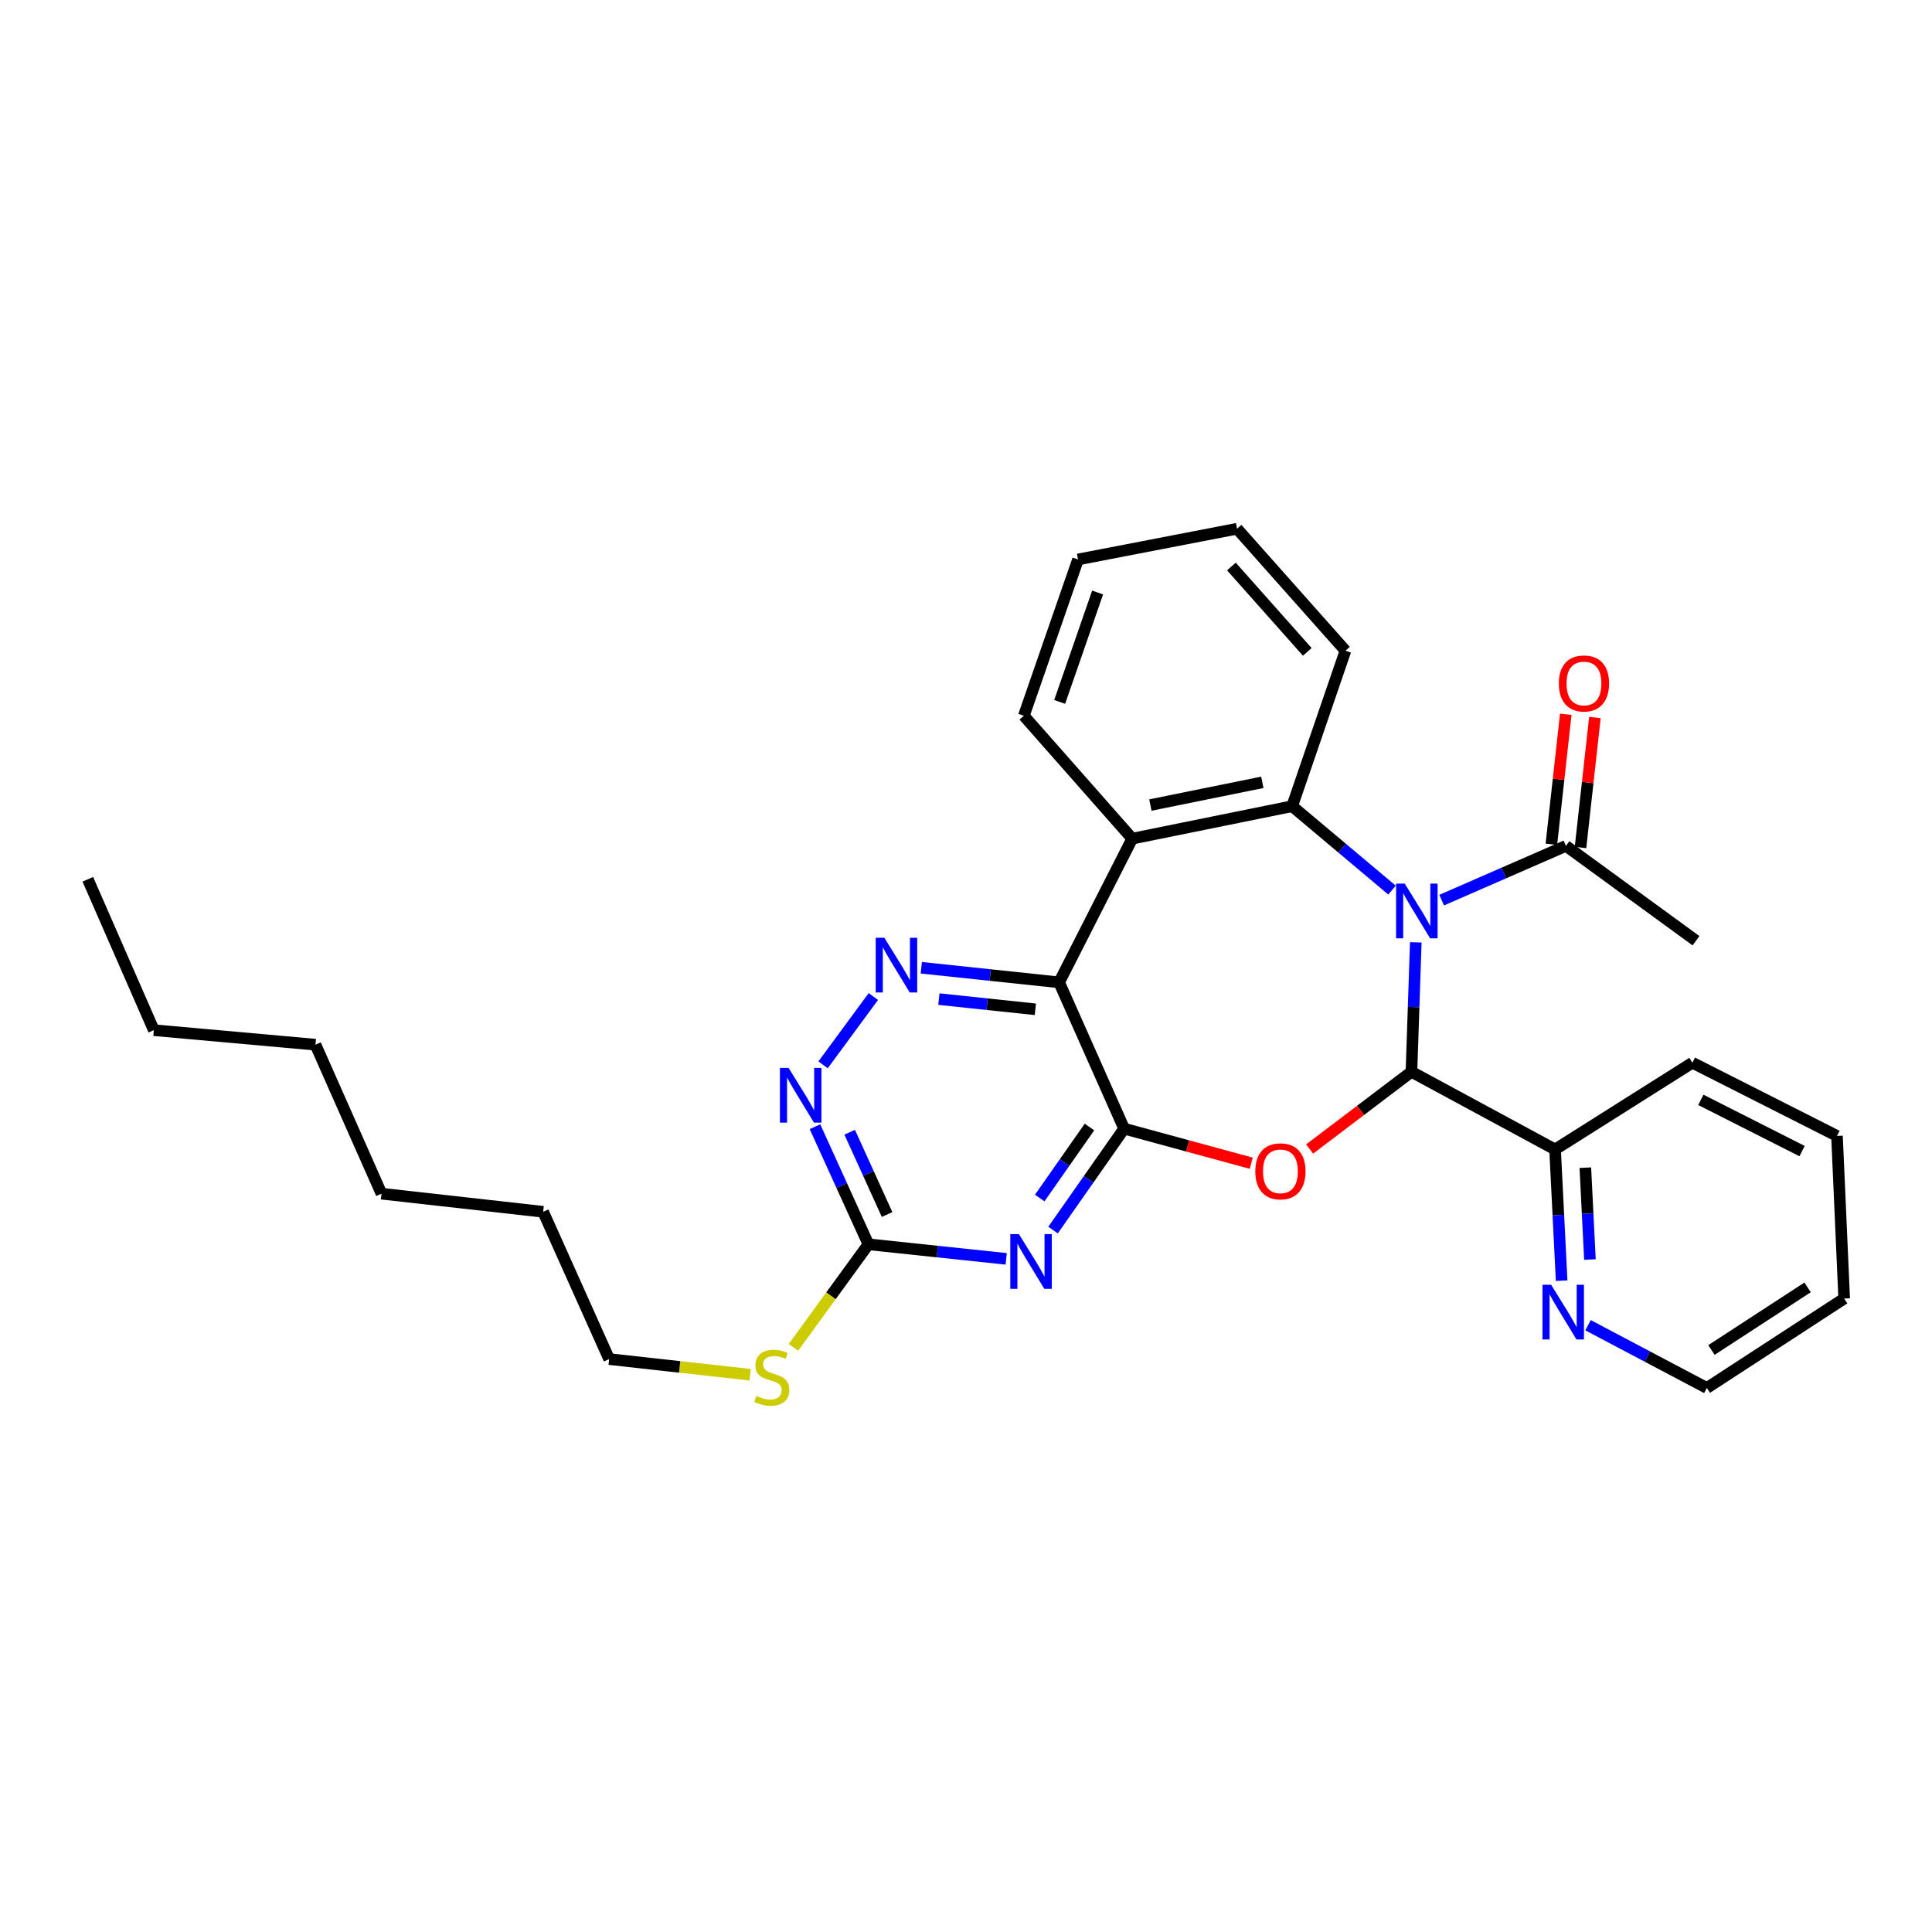 <?xml version='1.0' encoding='iso-8859-1'?>
<svg version='1.1' baseProfile='full'
              xmlns='http://www.w3.org/2000/svg'
                      xmlns:rdkit='http://www.rdkit.org/xml'
                      xmlns:xlink='http://www.w3.org/1999/xlink'
                  xml:space='preserve'
width='1000px' height='1000px' viewBox='0 0 1000 1000'>
<!-- END OF HEADER -->
<rect style='opacity:1.0;fill:#FFFFFF;stroke:none' width='1000' height='1000' x='0' y='0'> </rect>
<path class='bond-1' d='M 732.81,487.756 L 731.687,521.255' style='fill:none;fill-rule:evenodd;stroke:#0000FF;stroke-width:6px;stroke-linecap:butt;stroke-linejoin:miter;stroke-opacity:1' />
<path class='bond-1' d='M 731.687,521.255 L 730.564,554.753' style='fill:none;fill-rule:evenodd;stroke:#000000;stroke-width:6px;stroke-linecap:butt;stroke-linejoin:miter;stroke-opacity:1' />
<path class='bond-4' d='M 720.507,460.717 L 694.664,438.999' style='fill:none;fill-rule:evenodd;stroke:#0000FF;stroke-width:6px;stroke-linecap:butt;stroke-linejoin:miter;stroke-opacity:1' />
<path class='bond-4' d='M 694.664,438.999 L 668.82,417.281' style='fill:none;fill-rule:evenodd;stroke:#000000;stroke-width:6px;stroke-linecap:butt;stroke-linejoin:miter;stroke-opacity:1' />
<path class='bond-9' d='M 746.199,465.908 L 778.362,451.869' style='fill:none;fill-rule:evenodd;stroke:#0000FF;stroke-width:6px;stroke-linecap:butt;stroke-linejoin:miter;stroke-opacity:1' />
<path class='bond-9' d='M 778.362,451.869 L 810.524,437.831' style='fill:none;fill-rule:evenodd;stroke:#000000;stroke-width:6px;stroke-linecap:butt;stroke-linejoin:miter;stroke-opacity:1' />
<path class='bond-0' d='M 581.848,584.179 L 614.747,593.133' style='fill:none;fill-rule:evenodd;stroke:#000000;stroke-width:6px;stroke-linecap:butt;stroke-linejoin:miter;stroke-opacity:1' />
<path class='bond-0' d='M 614.747,593.133 L 647.647,602.088' style='fill:none;fill-rule:evenodd;stroke:#FF0000;stroke-width:6px;stroke-linecap:butt;stroke-linejoin:miter;stroke-opacity:1' />
<path class='bond-5' d='M 581.848,584.179 L 563.453,610.432' style='fill:none;fill-rule:evenodd;stroke:#000000;stroke-width:6px;stroke-linecap:butt;stroke-linejoin:miter;stroke-opacity:1' />
<path class='bond-5' d='M 563.453,610.432 L 545.058,636.686' style='fill:none;fill-rule:evenodd;stroke:#0000FF;stroke-width:6px;stroke-linecap:butt;stroke-linejoin:miter;stroke-opacity:1' />
<path class='bond-5' d='M 563.903,583.349 L 551.027,601.726' style='fill:none;fill-rule:evenodd;stroke:#000000;stroke-width:6px;stroke-linecap:butt;stroke-linejoin:miter;stroke-opacity:1' />
<path class='bond-5' d='M 551.027,601.726 L 538.151,620.103' style='fill:none;fill-rule:evenodd;stroke:#0000FF;stroke-width:6px;stroke-linecap:butt;stroke-linejoin:miter;stroke-opacity:1' />
<path class='bond-30' d='M 581.848,584.179 L 548.198,508.46' style='fill:none;fill-rule:evenodd;stroke:#000000;stroke-width:6px;stroke-linecap:butt;stroke-linejoin:miter;stroke-opacity:1' />
<path class='bond-2' d='M 730.564,554.753 L 704.218,574.737' style='fill:none;fill-rule:evenodd;stroke:#000000;stroke-width:6px;stroke-linecap:butt;stroke-linejoin:miter;stroke-opacity:1' />
<path class='bond-2' d='M 704.218,574.737 L 677.871,594.721' style='fill:none;fill-rule:evenodd;stroke:#FF0000;stroke-width:6px;stroke-linecap:butt;stroke-linejoin:miter;stroke-opacity:1' />
<path class='bond-11' d='M 730.564,554.753 L 804.902,594.96' style='fill:none;fill-rule:evenodd;stroke:#000000;stroke-width:6px;stroke-linecap:butt;stroke-linejoin:miter;stroke-opacity:1' />
<path class='bond-3' d='M 548.198,508.46 L 586.037,434.08' style='fill:none;fill-rule:evenodd;stroke:#000000;stroke-width:6px;stroke-linecap:butt;stroke-linejoin:miter;stroke-opacity:1' />
<path class='bond-7' d='M 548.198,508.46 L 512.531,504.685' style='fill:none;fill-rule:evenodd;stroke:#000000;stroke-width:6px;stroke-linecap:butt;stroke-linejoin:miter;stroke-opacity:1' />
<path class='bond-7' d='M 512.531,504.685 L 476.864,500.91' style='fill:none;fill-rule:evenodd;stroke:#0000FF;stroke-width:6px;stroke-linecap:butt;stroke-linejoin:miter;stroke-opacity:1' />
<path class='bond-7' d='M 535.901,522.415 L 510.934,519.773' style='fill:none;fill-rule:evenodd;stroke:#000000;stroke-width:6px;stroke-linecap:butt;stroke-linejoin:miter;stroke-opacity:1' />
<path class='bond-7' d='M 510.934,519.773 L 485.967,517.131' style='fill:none;fill-rule:evenodd;stroke:#0000FF;stroke-width:6px;stroke-linecap:butt;stroke-linejoin:miter;stroke-opacity:1' />
<path class='bond-6' d='M 668.82,417.281 L 586.037,434.08' style='fill:none;fill-rule:evenodd;stroke:#000000;stroke-width:6px;stroke-linecap:butt;stroke-linejoin:miter;stroke-opacity:1' />
<path class='bond-6' d='M 653.385,404.931 L 595.437,416.691' style='fill:none;fill-rule:evenodd;stroke:#000000;stroke-width:6px;stroke-linecap:butt;stroke-linejoin:miter;stroke-opacity:1' />
<path class='bond-15' d='M 668.82,417.281 L 696.409,336.807' style='fill:none;fill-rule:evenodd;stroke:#000000;stroke-width:6px;stroke-linecap:butt;stroke-linejoin:miter;stroke-opacity:1' />
<path class='bond-8' d='M 520.81,651.585 L 485.151,647.814' style='fill:none;fill-rule:evenodd;stroke:#0000FF;stroke-width:6px;stroke-linecap:butt;stroke-linejoin:miter;stroke-opacity:1' />
<path class='bond-8' d='M 485.151,647.814 L 449.492,644.043' style='fill:none;fill-rule:evenodd;stroke:#000000;stroke-width:6px;stroke-linecap:butt;stroke-linejoin:miter;stroke-opacity:1' />
<path class='bond-16' d='M 586.037,434.08 L 529.941,370.473' style='fill:none;fill-rule:evenodd;stroke:#000000;stroke-width:6px;stroke-linecap:butt;stroke-linejoin:miter;stroke-opacity:1' />
<path class='bond-10' d='M 452.047,515.801 L 426.024,551.161' style='fill:none;fill-rule:evenodd;stroke:#0000FF;stroke-width:6px;stroke-linecap:butt;stroke-linejoin:miter;stroke-opacity:1' />
<path class='bond-14' d='M 449.492,644.043 L 430.085,670.72' style='fill:none;fill-rule:evenodd;stroke:#000000;stroke-width:6px;stroke-linecap:butt;stroke-linejoin:miter;stroke-opacity:1' />
<path class='bond-14' d='M 430.085,670.72 L 410.679,697.397' style='fill:none;fill-rule:evenodd;stroke:#CCCC00;stroke-width:6px;stroke-linecap:butt;stroke-linejoin:miter;stroke-opacity:1' />
<path class='bond-32' d='M 449.492,644.043 L 435.663,613.615' style='fill:none;fill-rule:evenodd;stroke:#000000;stroke-width:6px;stroke-linecap:butt;stroke-linejoin:miter;stroke-opacity:1' />
<path class='bond-32' d='M 435.663,613.615 L 421.833,583.186' style='fill:none;fill-rule:evenodd;stroke:#0000FF;stroke-width:6px;stroke-linecap:butt;stroke-linejoin:miter;stroke-opacity:1' />
<path class='bond-32' d='M 459.156,628.637 L 449.476,607.337' style='fill:none;fill-rule:evenodd;stroke:#000000;stroke-width:6px;stroke-linecap:butt;stroke-linejoin:miter;stroke-opacity:1' />
<path class='bond-32' d='M 449.476,607.337 L 439.795,586.037' style='fill:none;fill-rule:evenodd;stroke:#0000FF;stroke-width:6px;stroke-linecap:butt;stroke-linejoin:miter;stroke-opacity:1' />
<path class='bond-13' d='M 818.064,438.667 L 821.794,405.027' style='fill:none;fill-rule:evenodd;stroke:#000000;stroke-width:6px;stroke-linecap:butt;stroke-linejoin:miter;stroke-opacity:1' />
<path class='bond-13' d='M 821.794,405.027 L 825.524,371.387' style='fill:none;fill-rule:evenodd;stroke:#FF0000;stroke-width:6px;stroke-linecap:butt;stroke-linejoin:miter;stroke-opacity:1' />
<path class='bond-13' d='M 802.984,436.995 L 806.714,403.355' style='fill:none;fill-rule:evenodd;stroke:#000000;stroke-width:6px;stroke-linecap:butt;stroke-linejoin:miter;stroke-opacity:1' />
<path class='bond-13' d='M 806.714,403.355 L 810.444,369.715' style='fill:none;fill-rule:evenodd;stroke:#FF0000;stroke-width:6px;stroke-linecap:butt;stroke-linejoin:miter;stroke-opacity:1' />
<path class='bond-17' d='M 810.524,437.831 L 877.856,486.923' style='fill:none;fill-rule:evenodd;stroke:#000000;stroke-width:6px;stroke-linecap:butt;stroke-linejoin:miter;stroke-opacity:1' />
<path class='bond-12' d='M 804.902,594.96 L 806.602,628.918' style='fill:none;fill-rule:evenodd;stroke:#000000;stroke-width:6px;stroke-linecap:butt;stroke-linejoin:miter;stroke-opacity:1' />
<path class='bond-12' d='M 806.602,628.918 L 808.302,662.876' style='fill:none;fill-rule:evenodd;stroke:#0000FF;stroke-width:6px;stroke-linecap:butt;stroke-linejoin:miter;stroke-opacity:1' />
<path class='bond-12' d='M 820.565,604.389 L 821.755,628.159' style='fill:none;fill-rule:evenodd;stroke:#000000;stroke-width:6px;stroke-linecap:butt;stroke-linejoin:miter;stroke-opacity:1' />
<path class='bond-12' d='M 821.755,628.159 L 822.945,651.93' style='fill:none;fill-rule:evenodd;stroke:#0000FF;stroke-width:6px;stroke-linecap:butt;stroke-linejoin:miter;stroke-opacity:1' />
<path class='bond-19' d='M 804.902,594.96 L 875.977,550.066' style='fill:none;fill-rule:evenodd;stroke:#000000;stroke-width:6px;stroke-linecap:butt;stroke-linejoin:miter;stroke-opacity:1' />
<path class='bond-18' d='M 821.958,685.926 L 852.71,702.17' style='fill:none;fill-rule:evenodd;stroke:#0000FF;stroke-width:6px;stroke-linecap:butt;stroke-linejoin:miter;stroke-opacity:1' />
<path class='bond-18' d='M 852.71,702.17 L 883.462,718.414' style='fill:none;fill-rule:evenodd;stroke:#000000;stroke-width:6px;stroke-linecap:butt;stroke-linejoin:miter;stroke-opacity:1' />
<path class='bond-20' d='M 388.276,711.558 L 351.787,707.51' style='fill:none;fill-rule:evenodd;stroke:#CCCC00;stroke-width:6px;stroke-linecap:butt;stroke-linejoin:miter;stroke-opacity:1' />
<path class='bond-20' d='M 351.787,707.51 L 315.299,703.461' style='fill:none;fill-rule:evenodd;stroke:#000000;stroke-width:6px;stroke-linecap:butt;stroke-linejoin:miter;stroke-opacity:1' />
<path class='bond-23' d='M 696.409,336.807 L 640.296,273.672' style='fill:none;fill-rule:evenodd;stroke:#000000;stroke-width:6px;stroke-linecap:butt;stroke-linejoin:miter;stroke-opacity:1' />
<path class='bond-23' d='M 676.651,337.416 L 637.372,293.222' style='fill:none;fill-rule:evenodd;stroke:#000000;stroke-width:6px;stroke-linecap:butt;stroke-linejoin:miter;stroke-opacity:1' />
<path class='bond-31' d='M 529.941,370.473 L 557.993,289.578' style='fill:none;fill-rule:evenodd;stroke:#000000;stroke-width:6px;stroke-linecap:butt;stroke-linejoin:miter;stroke-opacity:1' />
<path class='bond-31' d='M 548.484,363.31 L 568.12,306.683' style='fill:none;fill-rule:evenodd;stroke:#000000;stroke-width:6px;stroke-linecap:butt;stroke-linejoin:miter;stroke-opacity:1' />
<path class='bond-33' d='M 883.462,718.414 L 954.545,672.121' style='fill:none;fill-rule:evenodd;stroke:#000000;stroke-width:6px;stroke-linecap:butt;stroke-linejoin:miter;stroke-opacity:1' />
<path class='bond-33' d='M 885.844,698.756 L 935.603,666.351' style='fill:none;fill-rule:evenodd;stroke:#000000;stroke-width:6px;stroke-linecap:butt;stroke-linejoin:miter;stroke-opacity:1' />
<path class='bond-29' d='M 875.977,550.066 L 950.82,587.947' style='fill:none;fill-rule:evenodd;stroke:#000000;stroke-width:6px;stroke-linecap:butt;stroke-linejoin:miter;stroke-opacity:1' />
<path class='bond-29' d='M 880.351,569.286 L 932.742,595.802' style='fill:none;fill-rule:evenodd;stroke:#000000;stroke-width:6px;stroke-linecap:butt;stroke-linejoin:miter;stroke-opacity:1' />
<path class='bond-21' d='M 315.299,703.461 L 281.135,627.219' style='fill:none;fill-rule:evenodd;stroke:#000000;stroke-width:6px;stroke-linecap:butt;stroke-linejoin:miter;stroke-opacity:1' />
<path class='bond-26' d='M 281.135,627.219 L 197.459,617.845' style='fill:none;fill-rule:evenodd;stroke:#000000;stroke-width:6px;stroke-linecap:butt;stroke-linejoin:miter;stroke-opacity:1' />
<path class='bond-22' d='M 79.618,533.216 L 163.295,540.727' style='fill:none;fill-rule:evenodd;stroke:#000000;stroke-width:6px;stroke-linecap:butt;stroke-linejoin:miter;stroke-opacity:1' />
<path class='bond-28' d='M 79.618,533.216 L 45.455,455.119' style='fill:none;fill-rule:evenodd;stroke:#000000;stroke-width:6px;stroke-linecap:butt;stroke-linejoin:miter;stroke-opacity:1' />
<path class='bond-24' d='M 640.296,273.672 L 557.993,289.578' style='fill:none;fill-rule:evenodd;stroke:#000000;stroke-width:6px;stroke-linecap:butt;stroke-linejoin:miter;stroke-opacity:1' />
<path class='bond-25' d='M 163.295,540.727 L 197.459,617.845' style='fill:none;fill-rule:evenodd;stroke:#000000;stroke-width:6px;stroke-linecap:butt;stroke-linejoin:miter;stroke-opacity:1' />
<path class='bond-27' d='M 954.545,672.121 L 950.82,587.947' style='fill:none;fill-rule:evenodd;stroke:#000000;stroke-width:6px;stroke-linecap:butt;stroke-linejoin:miter;stroke-opacity:1' />
<path  class='atom-0' d='M 727.094 457.354
L 736.374 472.354
Q 737.294 473.834, 738.774 476.514
Q 740.254 479.194, 740.334 479.354
L 740.334 457.354
L 744.094 457.354
L 744.094 485.674
L 740.214 485.674
L 730.254 469.274
Q 729.094 467.354, 727.854 465.154
Q 726.654 462.954, 726.294 462.274
L 726.294 485.674
L 722.614 485.674
L 722.614 457.354
L 727.094 457.354
' fill='#0000FF'/>
<path  class='atom-3' d='M 649.743 606.276
Q 649.743 599.476, 653.103 595.676
Q 656.463 591.876, 662.743 591.876
Q 669.023 591.876, 672.383 595.676
Q 675.743 599.476, 675.743 606.276
Q 675.743 613.156, 672.343 617.076
Q 668.943 620.956, 662.743 620.956
Q 656.503 620.956, 653.103 617.076
Q 649.743 613.196, 649.743 606.276
M 662.743 617.756
Q 667.063 617.756, 669.383 614.876
Q 671.743 611.956, 671.743 606.276
Q 671.743 600.716, 669.383 597.916
Q 667.063 595.076, 662.743 595.076
Q 658.423 595.076, 656.063 597.876
Q 653.743 600.676, 653.743 606.276
Q 653.743 611.996, 656.063 614.876
Q 658.423 617.756, 662.743 617.756
' fill='#FF0000'/>
<path  class='atom-6' d='M 527.406 638.785
L 536.686 653.785
Q 537.606 655.265, 539.086 657.945
Q 540.566 660.625, 540.646 660.785
L 540.646 638.785
L 544.406 638.785
L 544.406 667.105
L 540.526 667.105
L 530.566 650.705
Q 529.406 648.785, 528.166 646.585
Q 526.966 644.385, 526.606 643.705
L 526.606 667.105
L 522.926 667.105
L 522.926 638.785
L 527.406 638.785
' fill='#0000FF'/>
<path  class='atom-8' d='M 457.747 485.39
L 467.027 500.39
Q 467.947 501.87, 469.427 504.55
Q 470.907 507.23, 470.987 507.39
L 470.987 485.39
L 474.747 485.39
L 474.747 513.71
L 470.867 513.71
L 460.907 497.31
Q 459.747 495.39, 458.507 493.19
Q 457.307 490.99, 456.947 490.31
L 456.947 513.71
L 453.267 513.71
L 453.267 485.39
L 457.747 485.39
' fill='#0000FF'/>
<path  class='atom-11' d='M 408.175 552.748
L 417.455 567.748
Q 418.375 569.228, 419.855 571.908
Q 421.335 574.588, 421.415 574.748
L 421.415 552.748
L 425.175 552.748
L 425.175 581.068
L 421.295 581.068
L 411.335 564.668
Q 410.175 562.748, 408.935 560.548
Q 407.735 558.348, 407.375 557.668
L 407.375 581.068
L 403.695 581.068
L 403.695 552.748
L 408.175 552.748
' fill='#0000FF'/>
<path  class='atom-13' d='M 802.856 664.983
L 812.136 679.983
Q 813.056 681.463, 814.536 684.143
Q 816.016 686.823, 816.096 686.983
L 816.096 664.983
L 819.856 664.983
L 819.856 693.303
L 815.976 693.303
L 806.016 676.903
Q 804.856 674.983, 803.616 672.783
Q 802.416 670.583, 802.056 669.903
L 802.056 693.303
L 798.376 693.303
L 798.376 664.983
L 802.856 664.983
' fill='#0000FF'/>
<path  class='atom-14' d='M 806.855 353.754
Q 806.855 346.954, 810.215 343.154
Q 813.575 339.354, 819.855 339.354
Q 826.135 339.354, 829.495 343.154
Q 832.855 346.954, 832.855 353.754
Q 832.855 360.634, 829.455 364.554
Q 826.055 368.434, 819.855 368.434
Q 813.615 368.434, 810.215 364.554
Q 806.855 360.674, 806.855 353.754
M 819.855 365.234
Q 824.175 365.234, 826.495 362.354
Q 828.855 359.434, 828.855 353.754
Q 828.855 348.194, 826.495 345.394
Q 824.175 342.554, 819.855 342.554
Q 815.535 342.554, 813.175 345.354
Q 810.855 348.154, 810.855 353.754
Q 810.855 359.474, 813.175 362.354
Q 815.535 365.234, 819.855 365.234
' fill='#FF0000'/>
<path  class='atom-15' d='M 391.473 722.521
Q 391.793 722.641, 393.113 723.201
Q 394.433 723.761, 395.873 724.121
Q 397.353 724.441, 398.793 724.441
Q 401.473 724.441, 403.033 723.161
Q 404.593 721.841, 404.593 719.561
Q 404.593 718.001, 403.793 717.041
Q 403.033 716.081, 401.833 715.561
Q 400.633 715.041, 398.633 714.441
Q 396.113 713.681, 394.593 712.961
Q 393.113 712.241, 392.033 710.721
Q 390.993 709.201, 390.993 706.641
Q 390.993 703.081, 393.393 700.881
Q 395.833 698.681, 400.633 698.681
Q 403.913 698.681, 407.633 700.241
L 406.713 703.321
Q 403.313 701.921, 400.753 701.921
Q 397.993 701.921, 396.473 703.081
Q 394.953 704.201, 394.993 706.161
Q 394.993 707.681, 395.753 708.601
Q 396.553 709.521, 397.673 710.041
Q 398.833 710.561, 400.753 711.161
Q 403.313 711.961, 404.833 712.761
Q 406.353 713.561, 407.433 715.201
Q 408.553 716.801, 408.553 719.561
Q 408.553 723.481, 405.913 725.601
Q 403.313 727.681, 398.953 727.681
Q 396.433 727.681, 394.513 727.121
Q 392.633 726.601, 390.393 725.681
L 391.473 722.521
' fill='#CCCC00'/>
</svg>
